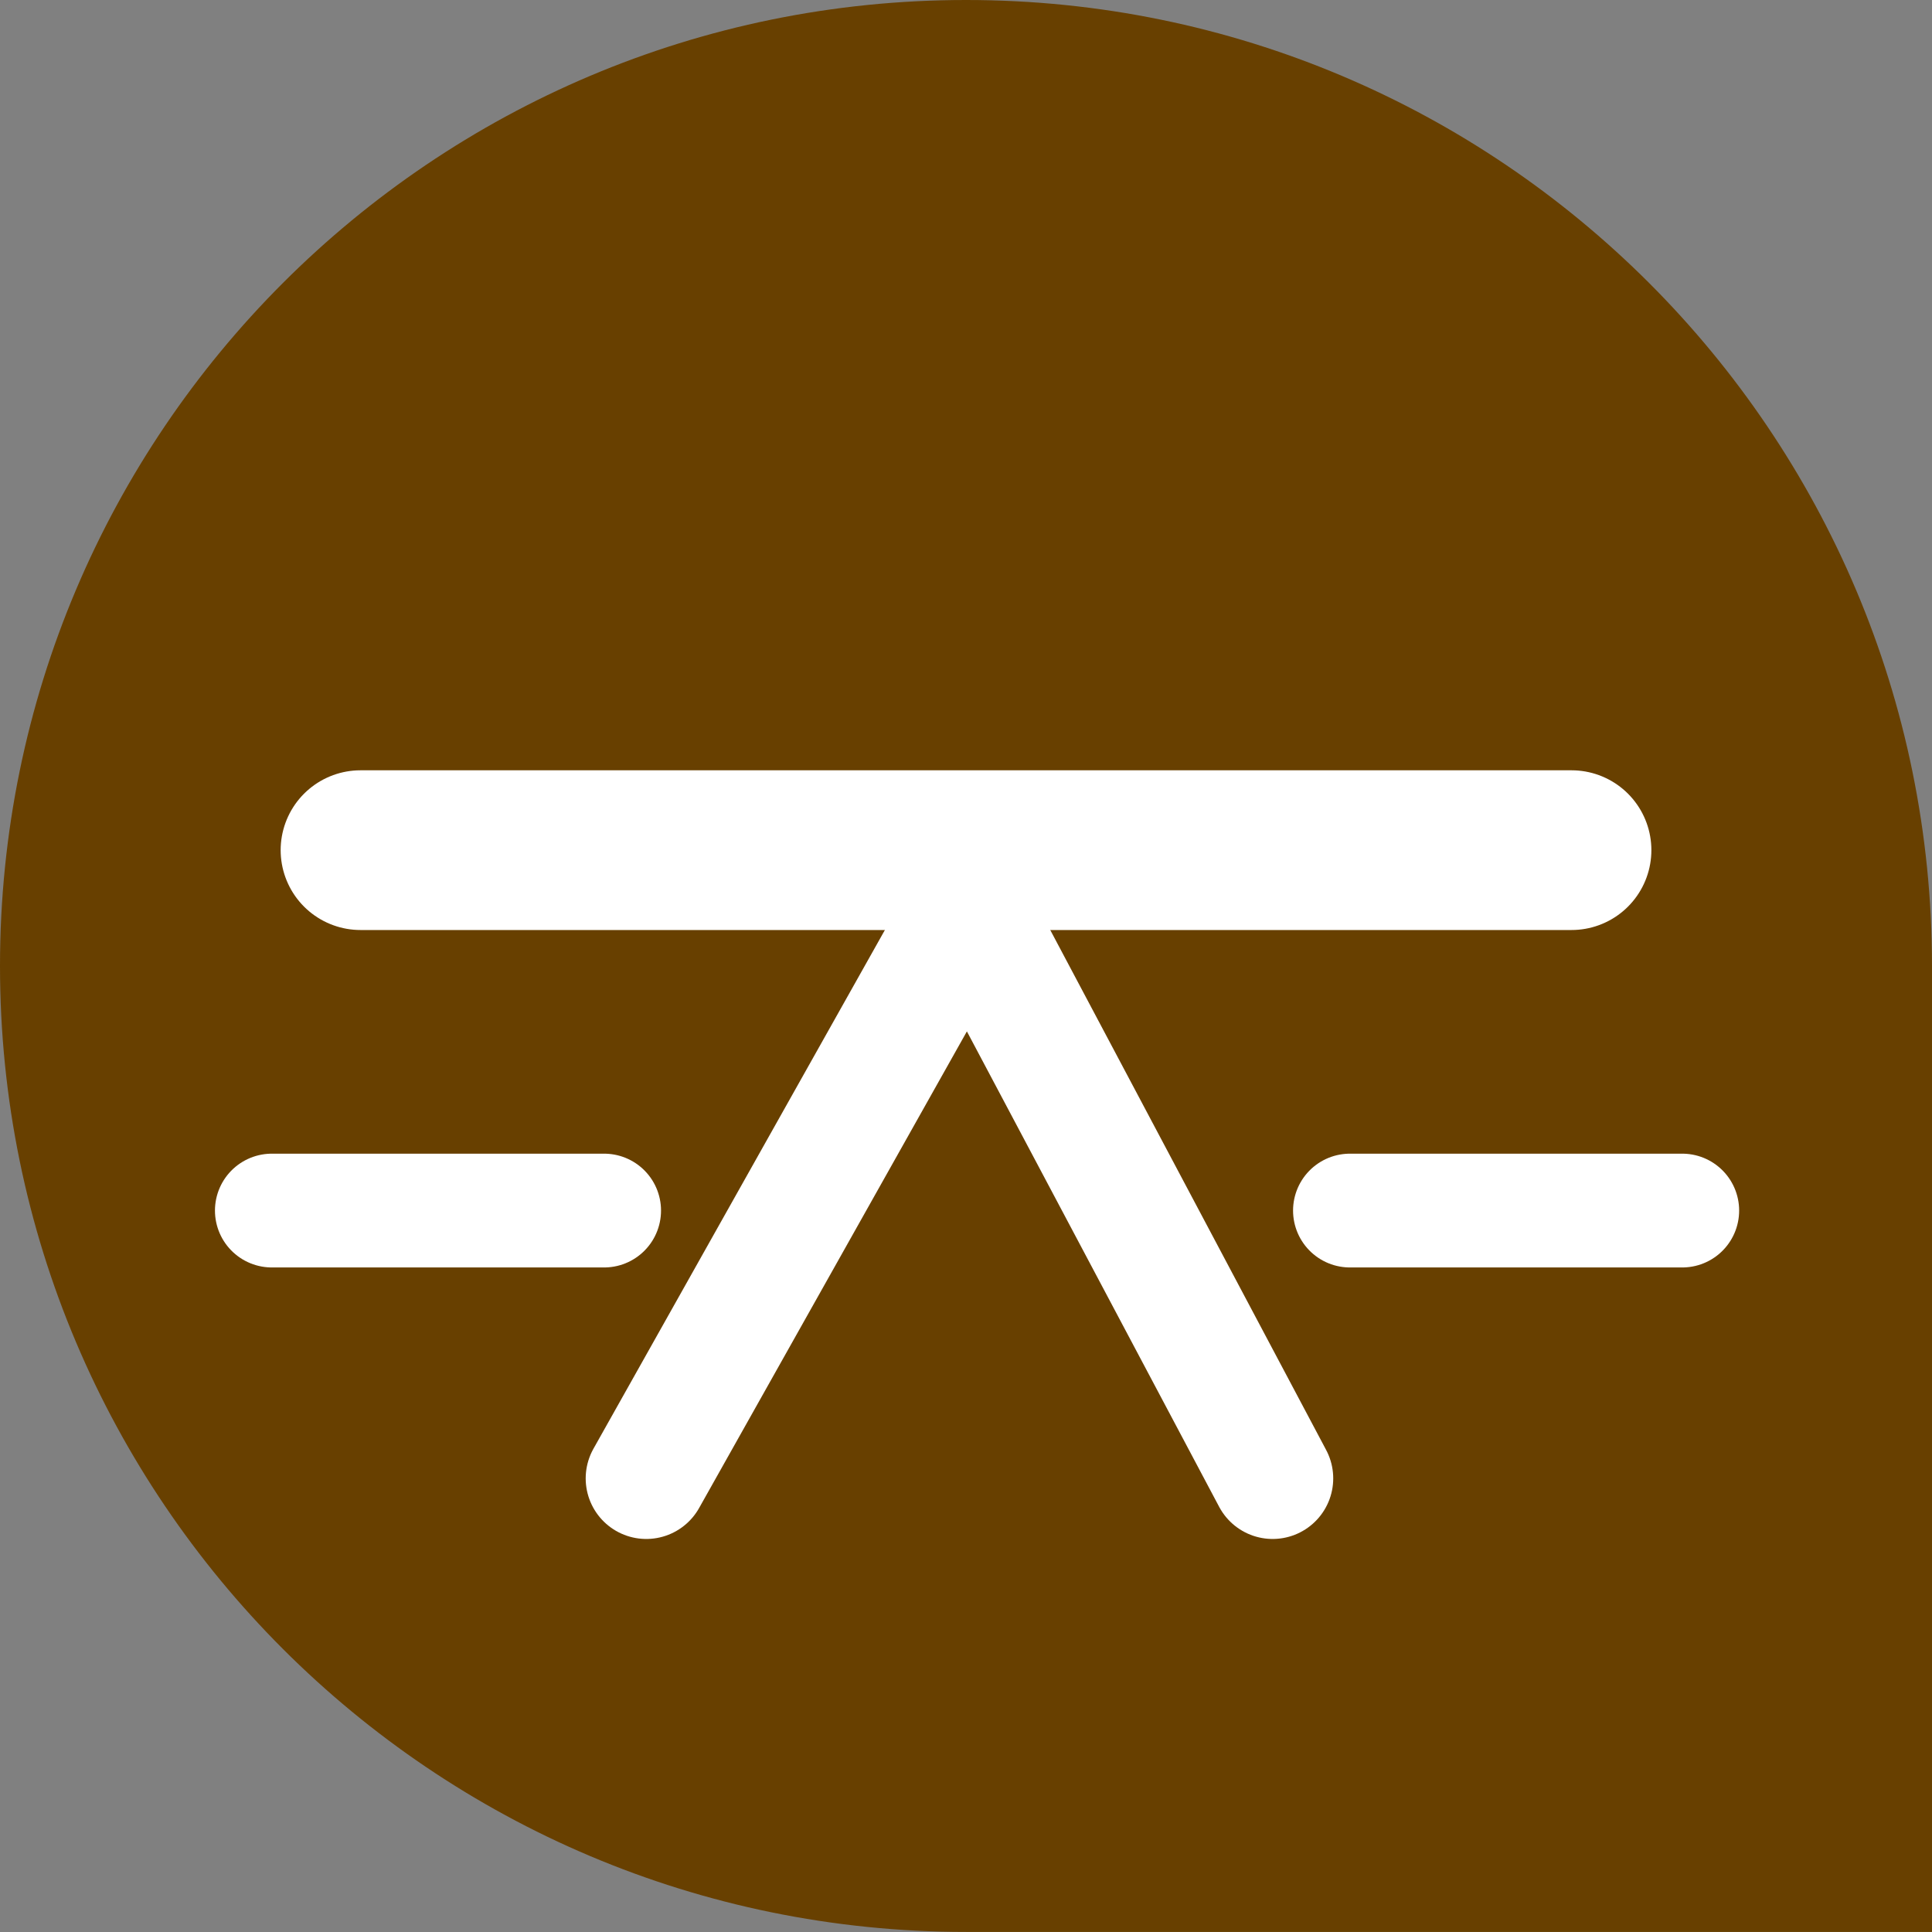 <?xml version="1.0" encoding="utf-8"?>
<!-- Generator: Adobe Illustrator 15.0.0, SVG Export Plug-In  -->
<!DOCTYPE svg PUBLIC "-//W3C//DTD SVG 1.1//EN" "http://www.w3.org/Graphics/SVG/1.1/DTD/svg11.dtd">
<svg version="1.1"
	 xmlns="http://www.w3.org/2000/svg" xmlns:xlink="http://www.w3.org/1999/xlink" xmlns:a="http://ns.adobe.com/AdobeSVGViewerExtensions/3.0/"
	 x="0px" y="0px" width="128px" height="128px" viewBox="0 0 128 128" overflow="visible" enable-background="new 0 0 128 128"
	 xml:space="preserve">
<rect x="0" y="0" width="128" height="128" fill="#808080" stroke="none"/>
<defs>
</defs>
<path fill="#684000" d="M128,63.996C128,28.657,99.348,0,64.002,0S0,28.657,0,63.996c0,35.346,28.656,63.999,64.002,63.999H128
	V63.999l0,0C128,63.998,128,63.997,128,63.996z"/>
<polyline fill="none" stroke="#FFFFFF" stroke-width="8.027" stroke-linecap="round" stroke-linejoin="round" points="
	42.817,97.947 64.16,59.96 84.316,97.947 "/>
<line fill="none" stroke="#FFFFFF" stroke-width="10.582" stroke-linecap="round" stroke-linejoin="round" x1="23.885" y1="56.325" x2="104.117" y2="56.325"/>
<line fill="none" stroke="#FFFFFF" stroke-width="7.539" stroke-linecap="round" stroke-linejoin="round" x1="89.438" y1="80.203" x2="111.453" y2="80.203"/>
<line fill="none" stroke="#FFFFFF" stroke-width="7.539" stroke-linecap="round" stroke-linejoin="round" x1="18.011" y1="80.203" x2="40.025" y2="80.203"/>
</svg>
